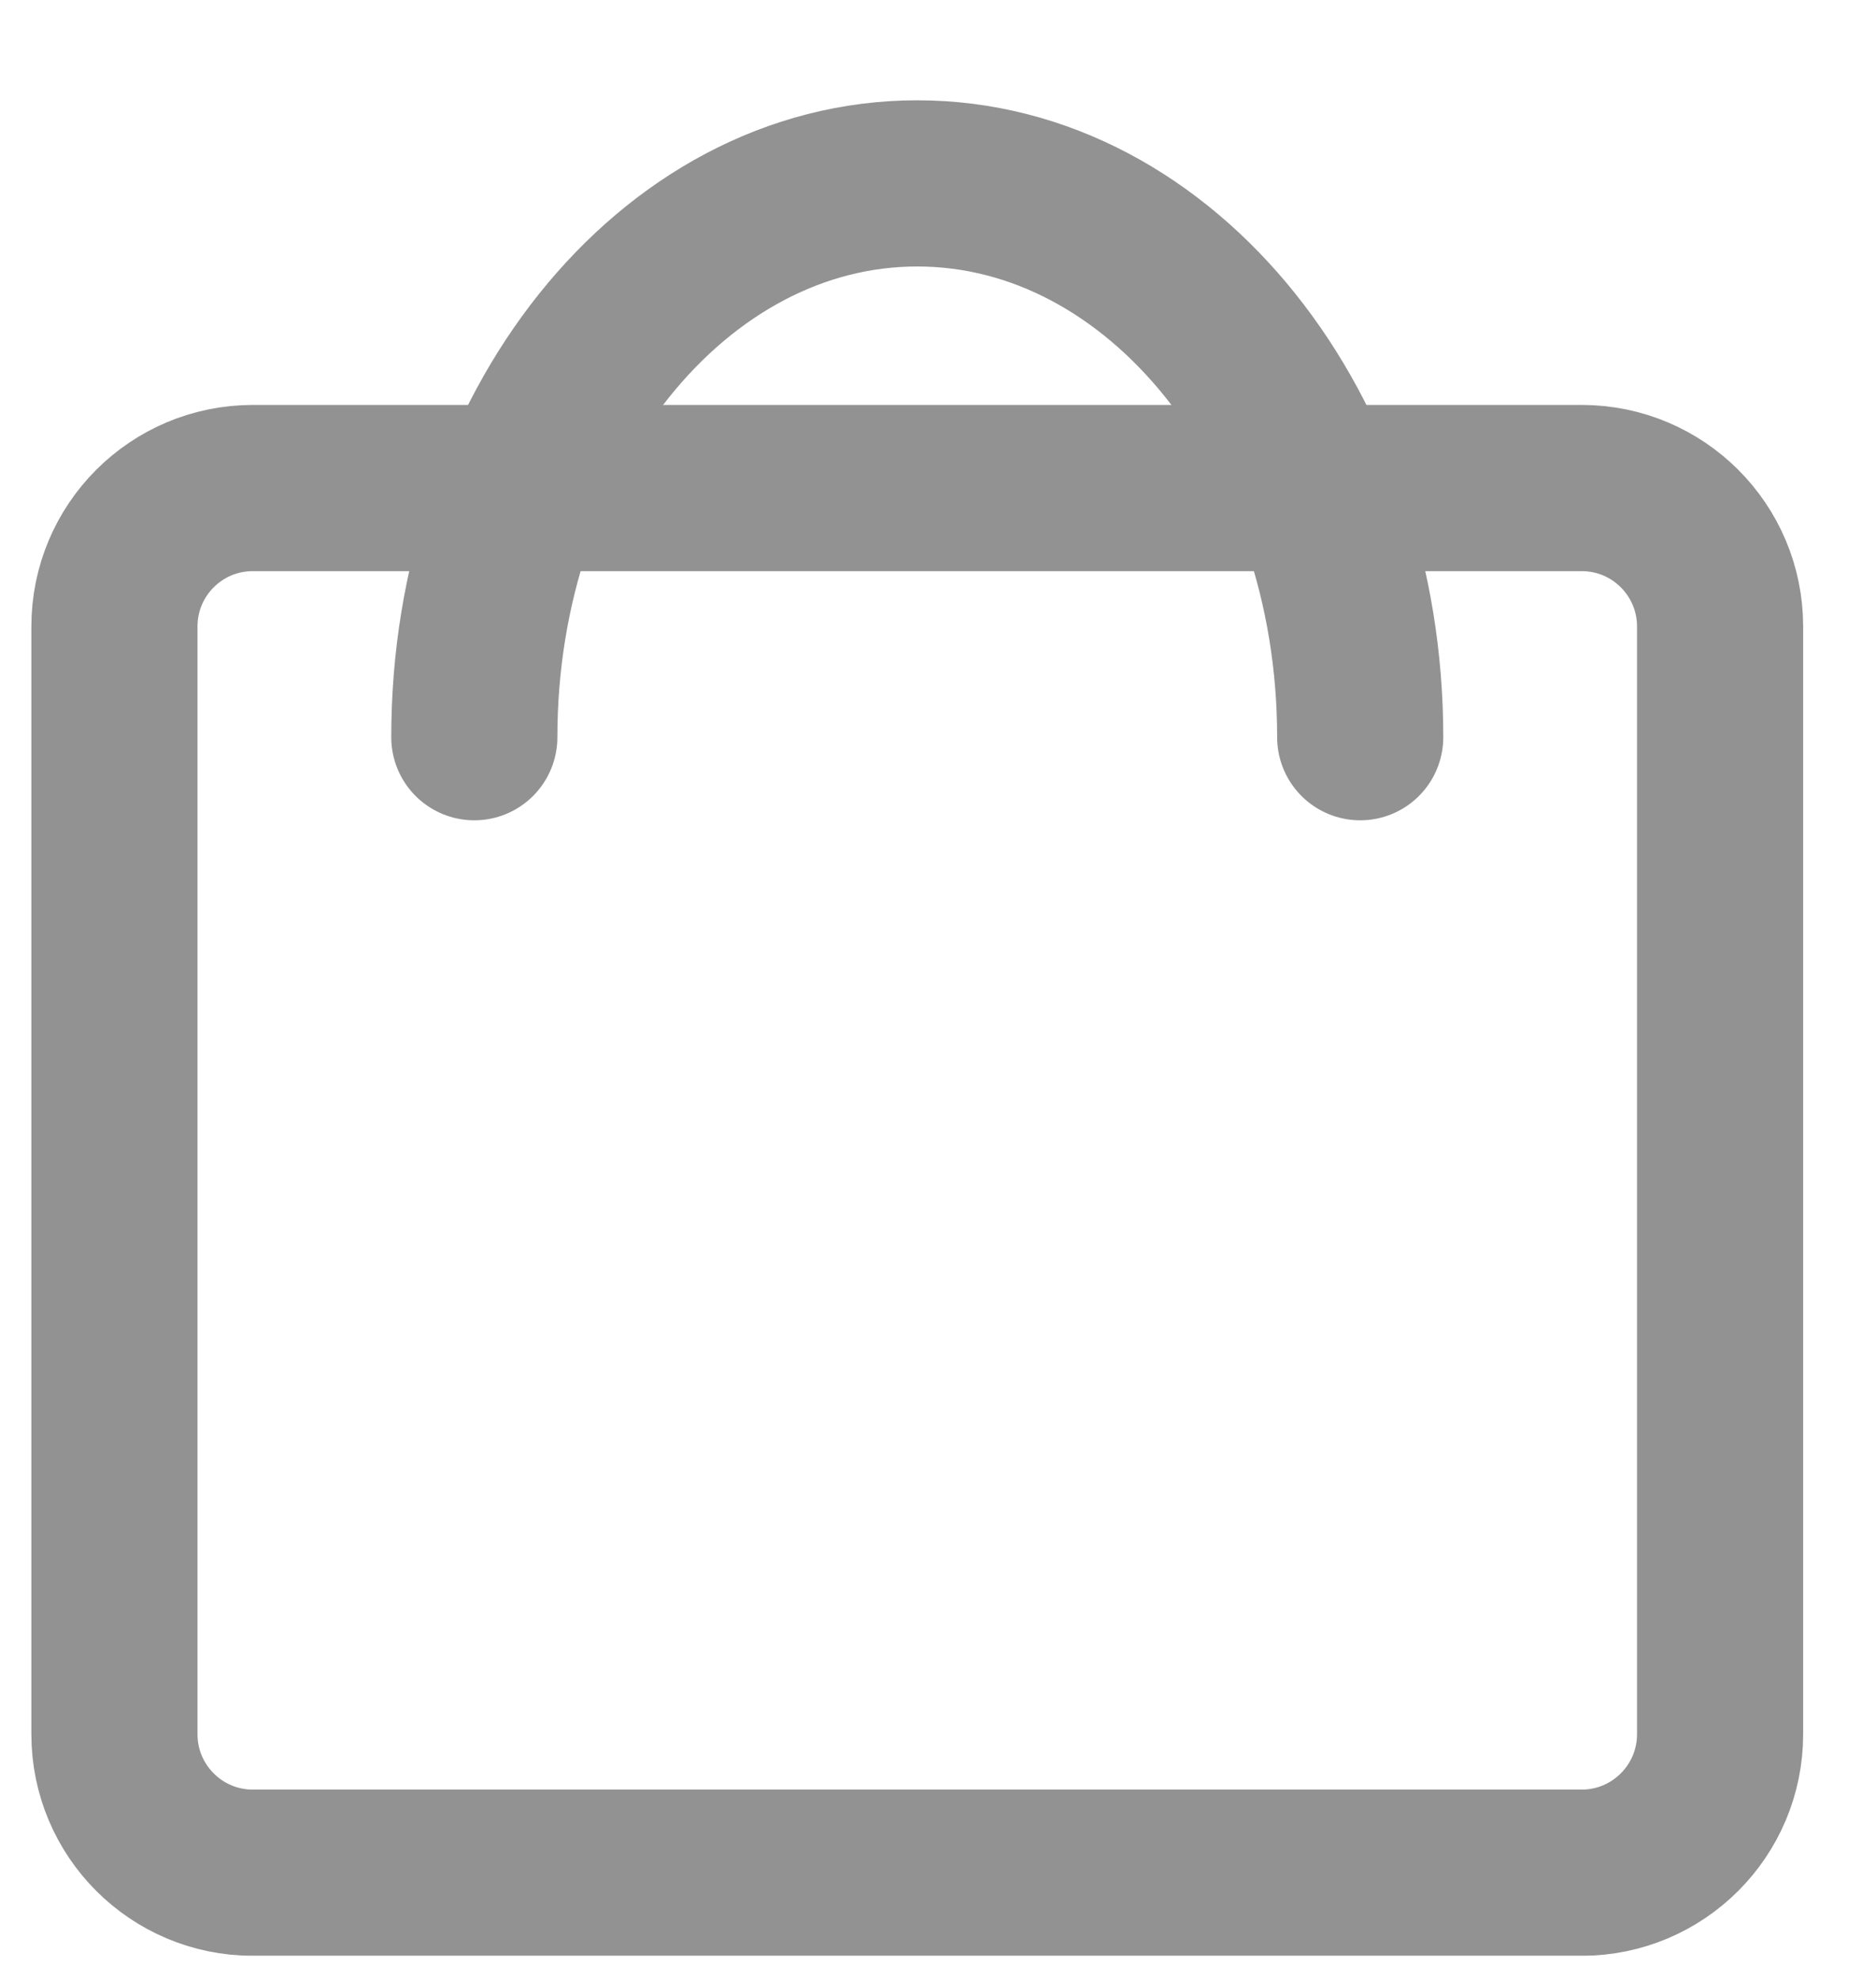 <svg width="18" height="19" viewBox="0 0 18 19" fill="none" xmlns="http://www.w3.org/2000/svg">
<g clip-path="url(#clip0_291_81)">
<path d="M15.176 4.681H2.426C1.692 4.681 1.098 5.275 1.098 6.009V16.634C1.098 17.367 1.692 17.962 2.426 17.962H15.176C15.909 17.962 16.504 17.367 16.504 16.634V6.009C16.504 5.275 15.909 4.681 15.176 4.681Z" stroke="#929292" stroke-width="1.594"/>
<path d="M13.051 7.071C13.051 4.137 11.148 1.759 8.801 1.759C6.454 1.759 4.551 4.137 4.551 7.071" stroke="#929292" stroke-width="1.594" stroke-linecap="round"/>
</g>
<defs>
<clipPath id="clip0_291_81">
<rect width="17" height="18.062" fill="white" transform="translate(0.301 0.696)"/>
</clipPath>
</defs>
</svg>
